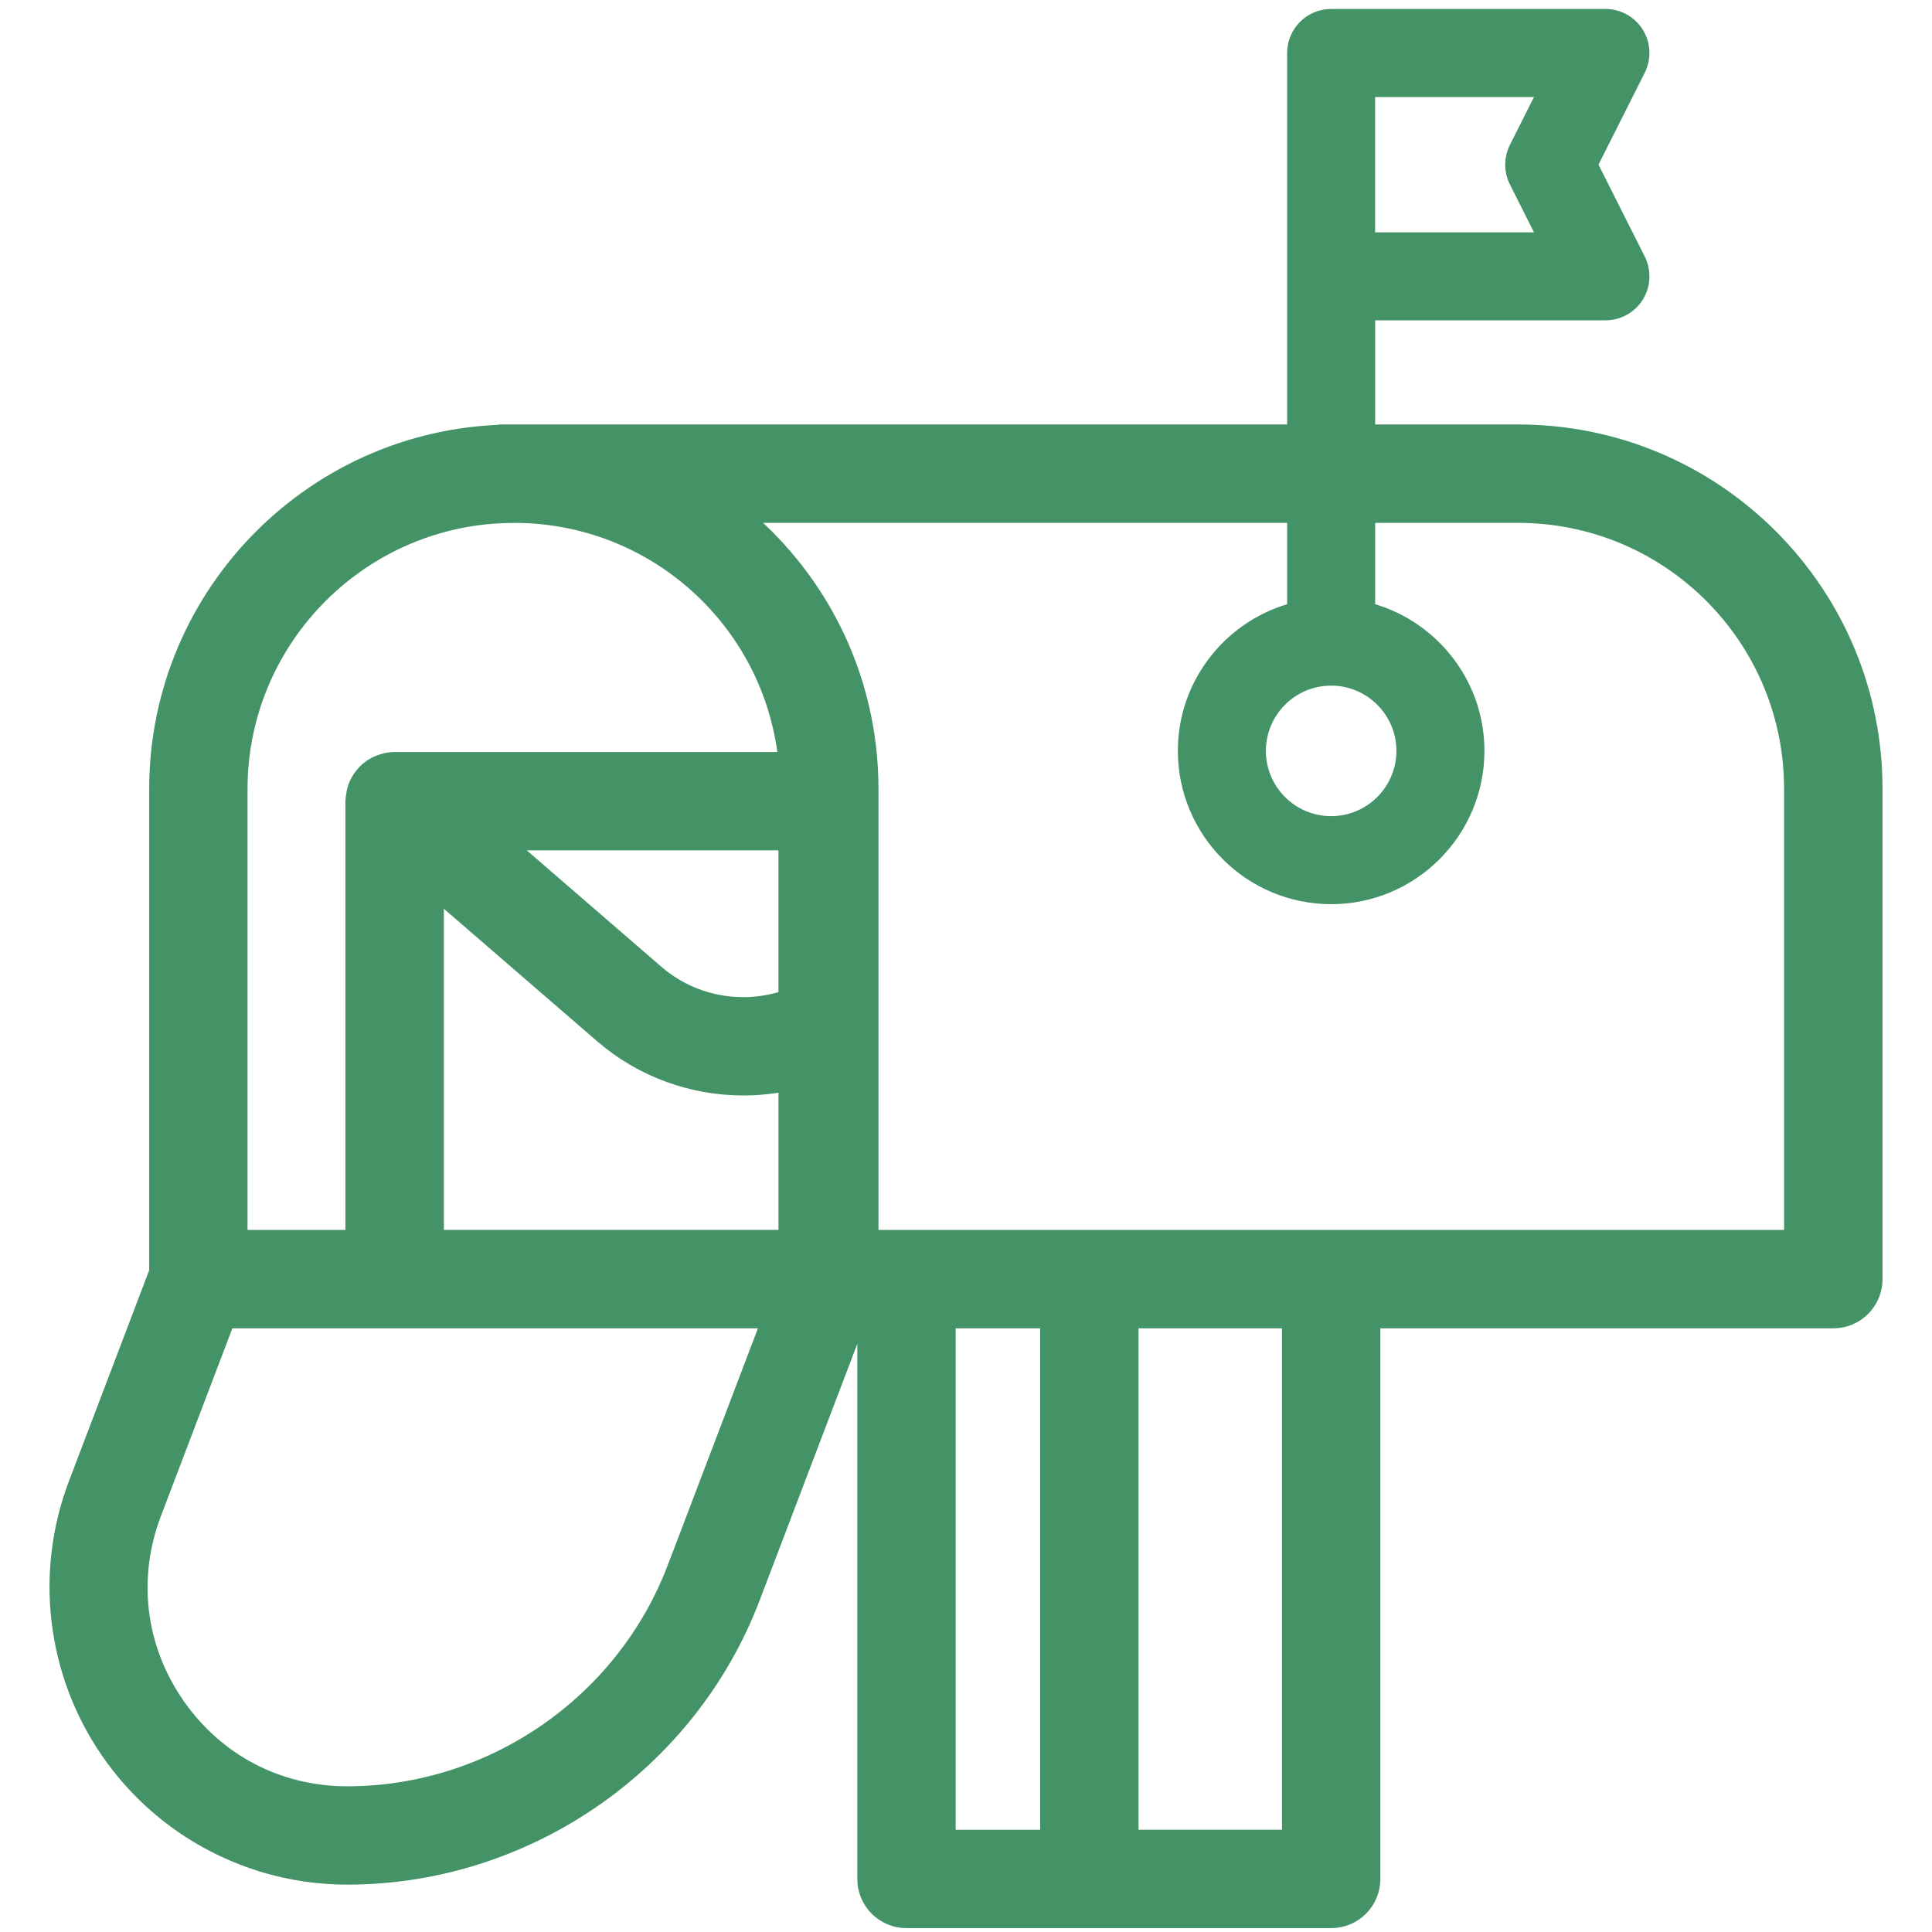 <?xml version="1.0" encoding="UTF-8"?>
<svg xmlns="http://www.w3.org/2000/svg" viewBox="0 0 500 500">
  <defs>
    <style>
      .cls-1 {
        fill: none;
      }

      .cls-2 {
        stroke-width: 8px;
      }

      .cls-2, .cls-3 {
        fill: #439366;
        stroke: #439366;
        stroke-miterlimit: 10;
      }

      .cls-3 {
        stroke-width: 5.32px;
      }
    </style>
  </defs>
  <g id="_レイヤー_3" data-name="レイヤー 3">
    <rect class="cls-1" width="500" height="500"/>
  </g>
  <g id="_レイヤー_1" data-name="レイヤー 1">
    <path class="cls-2" d="M133.01,113.86c-49.85,0-90.4,40.53-90.4,90.34v125.28l-21.02,55.23c-8.54,22.45-5.5,47.66,8.13,67.44,13.64,19.78,36.12,31.59,60.15,31.59,45.43,0,86.82-28.53,102.99-70.99l27.78-72.98h5.23v146.5c0,4.82,3.91,8.73,8.73,8.73h109.91c4.82,0,8.73-3.91,8.73-8.73v-146.5h121.23c4.82,0,8.73-3.91,8.73-8.73v-126.84c0-24.09-9.39-46.78-26.46-63.91-17.1-17.05-39.79-26.44-63.89-26.44H133.01ZM133.01,131.32c19.44,0,37.75,7.58,51.54,21.32,12.43,12.48,19.76,28.64,21.07,45.98h-103.49c-.83,0-1.61.15-2.37.37-.17.05-.33.1-.5.15-.74.26-1.45.59-2.08,1.02-.04.03-.08.07-.12.1-.6.43-1.13.95-1.6,1.51-.1.12-.21.24-.3.37-.47.63-.86,1.31-1.15,2.06-.01.04-.04.07-.06.1-.03.08-.02.17-.05.25-.22.65-.36,1.34-.43,2.05-.01.16-.04.32-.05.48,0,.09-.03.18-.03.27v114.95h-33.33v-118.09c0-40.19,32.72-72.88,72.94-72.88ZM110.87,226.44l46.26,39.99c9.97,8.63,22.58,13.08,35.26,13.08,4.39,0,8.78-.55,13.08-1.62v44.41h-94.6v-95.86ZM205.46,259.62c-12.38,4.79-26.7,2.46-36.92-6.4l-42.96-37.15h79.88v43.54ZM176.53,406.54c-13.61,35.74-48.43,59.75-86.67,59.75-18.56,0-35.24-8.76-45.77-24.04-10.53-15.28-12.78-33.98-6.18-51.33l19.47-51.15h144.57l-25.41,66.77ZM243.32,339.77h29.87v137.77h-29.87v-137.77ZM335.77,477.54h-45.12v-137.77h45.12v137.77ZM392.84,131.32c19.44,0,37.75,7.58,51.54,21.32,13.76,13.81,21.34,32.12,21.34,51.56v118.11h-242.37v-118.11c0-24.09-9.39-46.78-26.46-63.91-1.93-1.93-3.96-3.73-6.04-5.46-.63-.53-1.29-1.02-1.93-1.53-.83-.66-1.64-1.36-2.5-1.98h206.41Z"/>
    <path class="cls-3" d="M393.14,46.55l8.17,16.24h-48.09V22.46h48.09l-8.17,16.24c-1.25,2.47-1.25,5.38,0,7.85ZM335.77,158.4c-16.2,3.94-28.28,18.53-28.28,35.93,0,20.41,16.6,37.01,37.01,37.01s37.01-16.6,37.01-37.01c0-17.4-12.08-31.99-28.28-35.93v-78.16h62.26c3.03,0,5.84-1.57,7.43-4.15,1.59-2.58,1.72-5.8.36-8.51l-12.57-24.97,12.57-24.97c1.36-2.7,1.23-5.92-.36-8.51-1.59-2.58-4.4-4.15-7.43-4.15h-70.99c-4.82,0-8.73,3.91-8.73,8.73v144.67ZM344.5,174.78c10.78,0,19.55,8.77,19.55,19.55s-8.77,19.55-19.55,19.55-19.55-8.77-19.55-19.55,8.77-19.55,19.55-19.55Z"/>
  </g>
</svg>